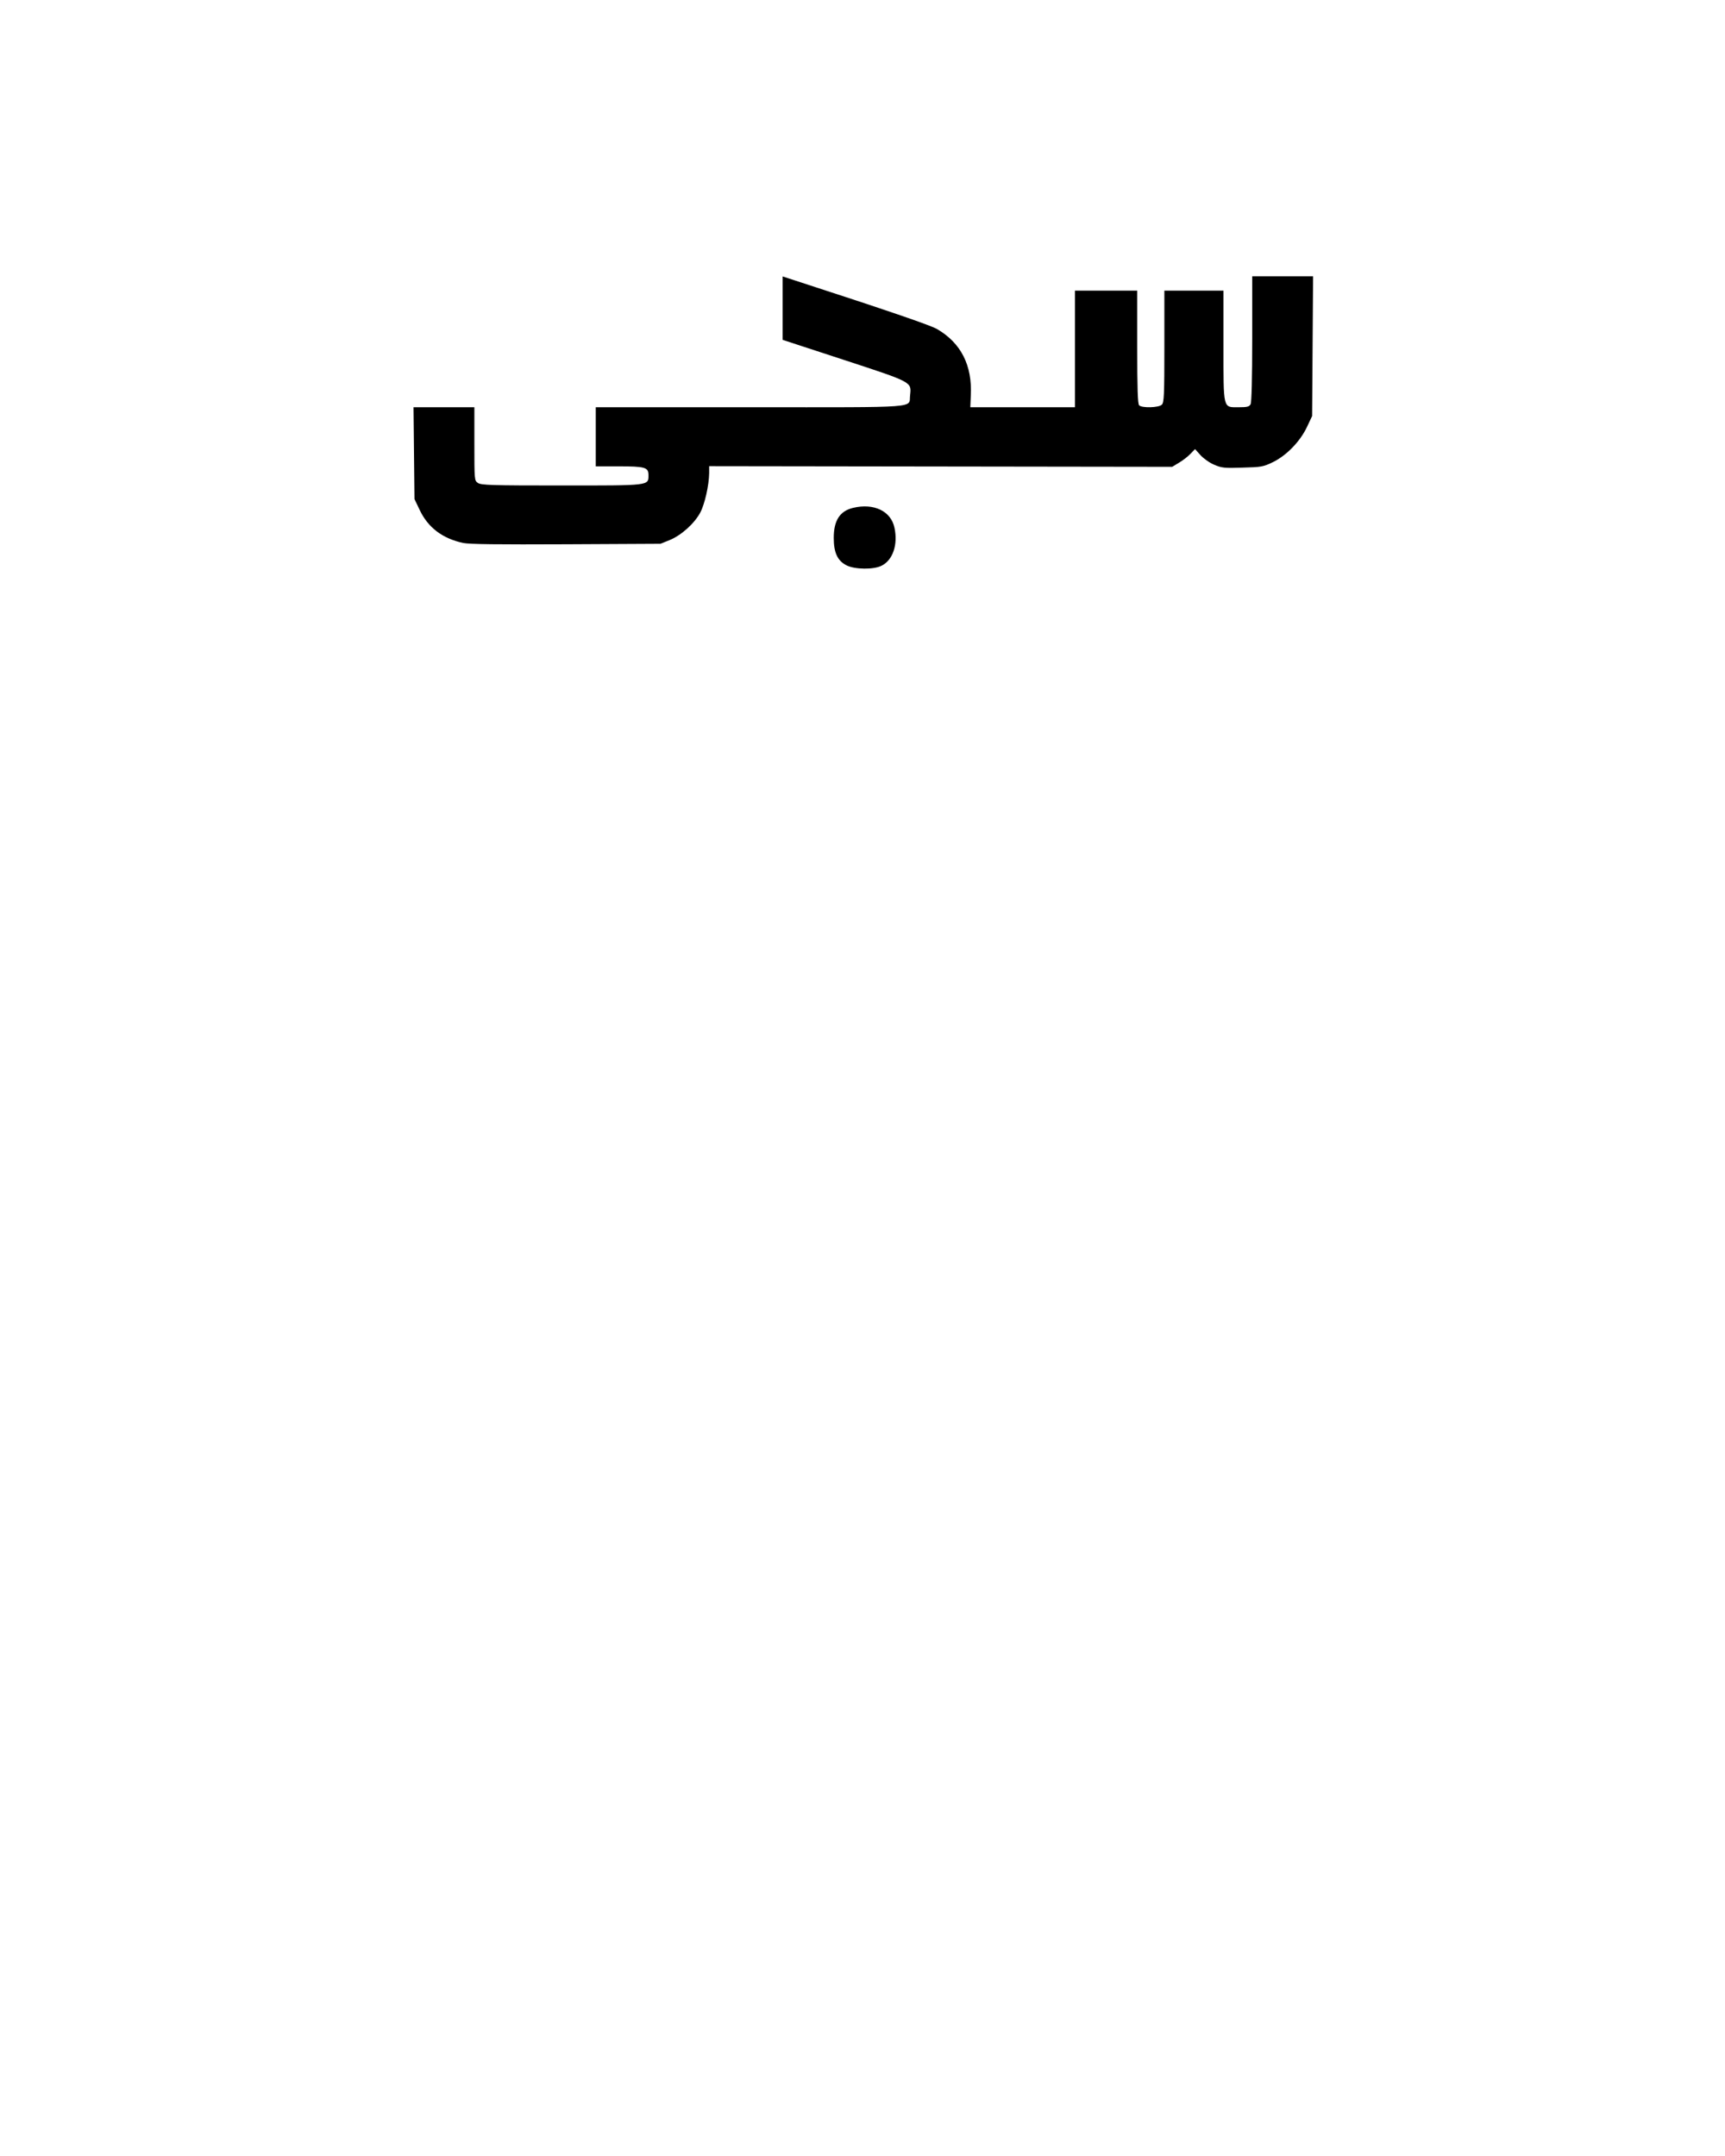 <?xml version="1.0" encoding="UTF-8" standalone="yes"?>
<svg version="1.0" xmlns="http://www.w3.org/2000/svg" width="1080" height="1350" viewBox="0 0 1080 1350" preserveAspectRatio="xMidYMid meet">
  <g transform="translate(0,1350) scale(0.1,-0.1)" fill="#000000" stroke="none">
    <path d="M4900 11570 l0 -198 385 -126 c430 -141 422 -137 413 -221 -10 -82
84 -75 -999 -75 l-969 0 0 -185 0 -185 139 0 c169 0 191 -6 191 -54 0 -68 14
-66 -545 -66 -437 0 -503 2 -523 16 -22 15 -22 19 -22 245 l0 229 -191 0 -190
0 3 -287 3 -288 32 -67 c52 -111 143 -180 273 -208 40 -8 220 -10 645 -8 l590
3 57 23 c72 29 155 103 192 172 28 52 55 171 56 248 l0 43 1449 -2 1450 -2 43
26 c24 14 56 39 71 55 l29 30 34 -38 c19 -21 57 -48 86 -60 46 -20 65 -22 177
-18 119 3 130 5 192 35 85 42 169 129 212 220 l32 68 3 438 3 437 -191 0 -190
0 0 -391 c0 -250 -4 -397 -10 -410 -9 -16 -22 -19 -75 -19 -99 0 -95 -18 -95
387 l0 343 -185 0 -185 0 0 -349 c0 -304 -2 -352 -16 -365 -19 -19 -124 -22
-142 -4 -9 9 -12 104 -12 365 l0 353 -195 0 -195 0 0 -365 0 -365 -328 0 -327
0 3 73 c10 190 -62 330 -212 417 -45 25 -301 113 -923 315 l-43 14 0 -199z"/>
    <path d="M5341 10320 c-83 -20 -121 -79 -121 -188 0 -92 23 -143 80 -172 52
-26 169 -28 220 -2 70 35 103 132 80 238 -22 104 -129 155 -259 124z"/>
  </g>
</svg>